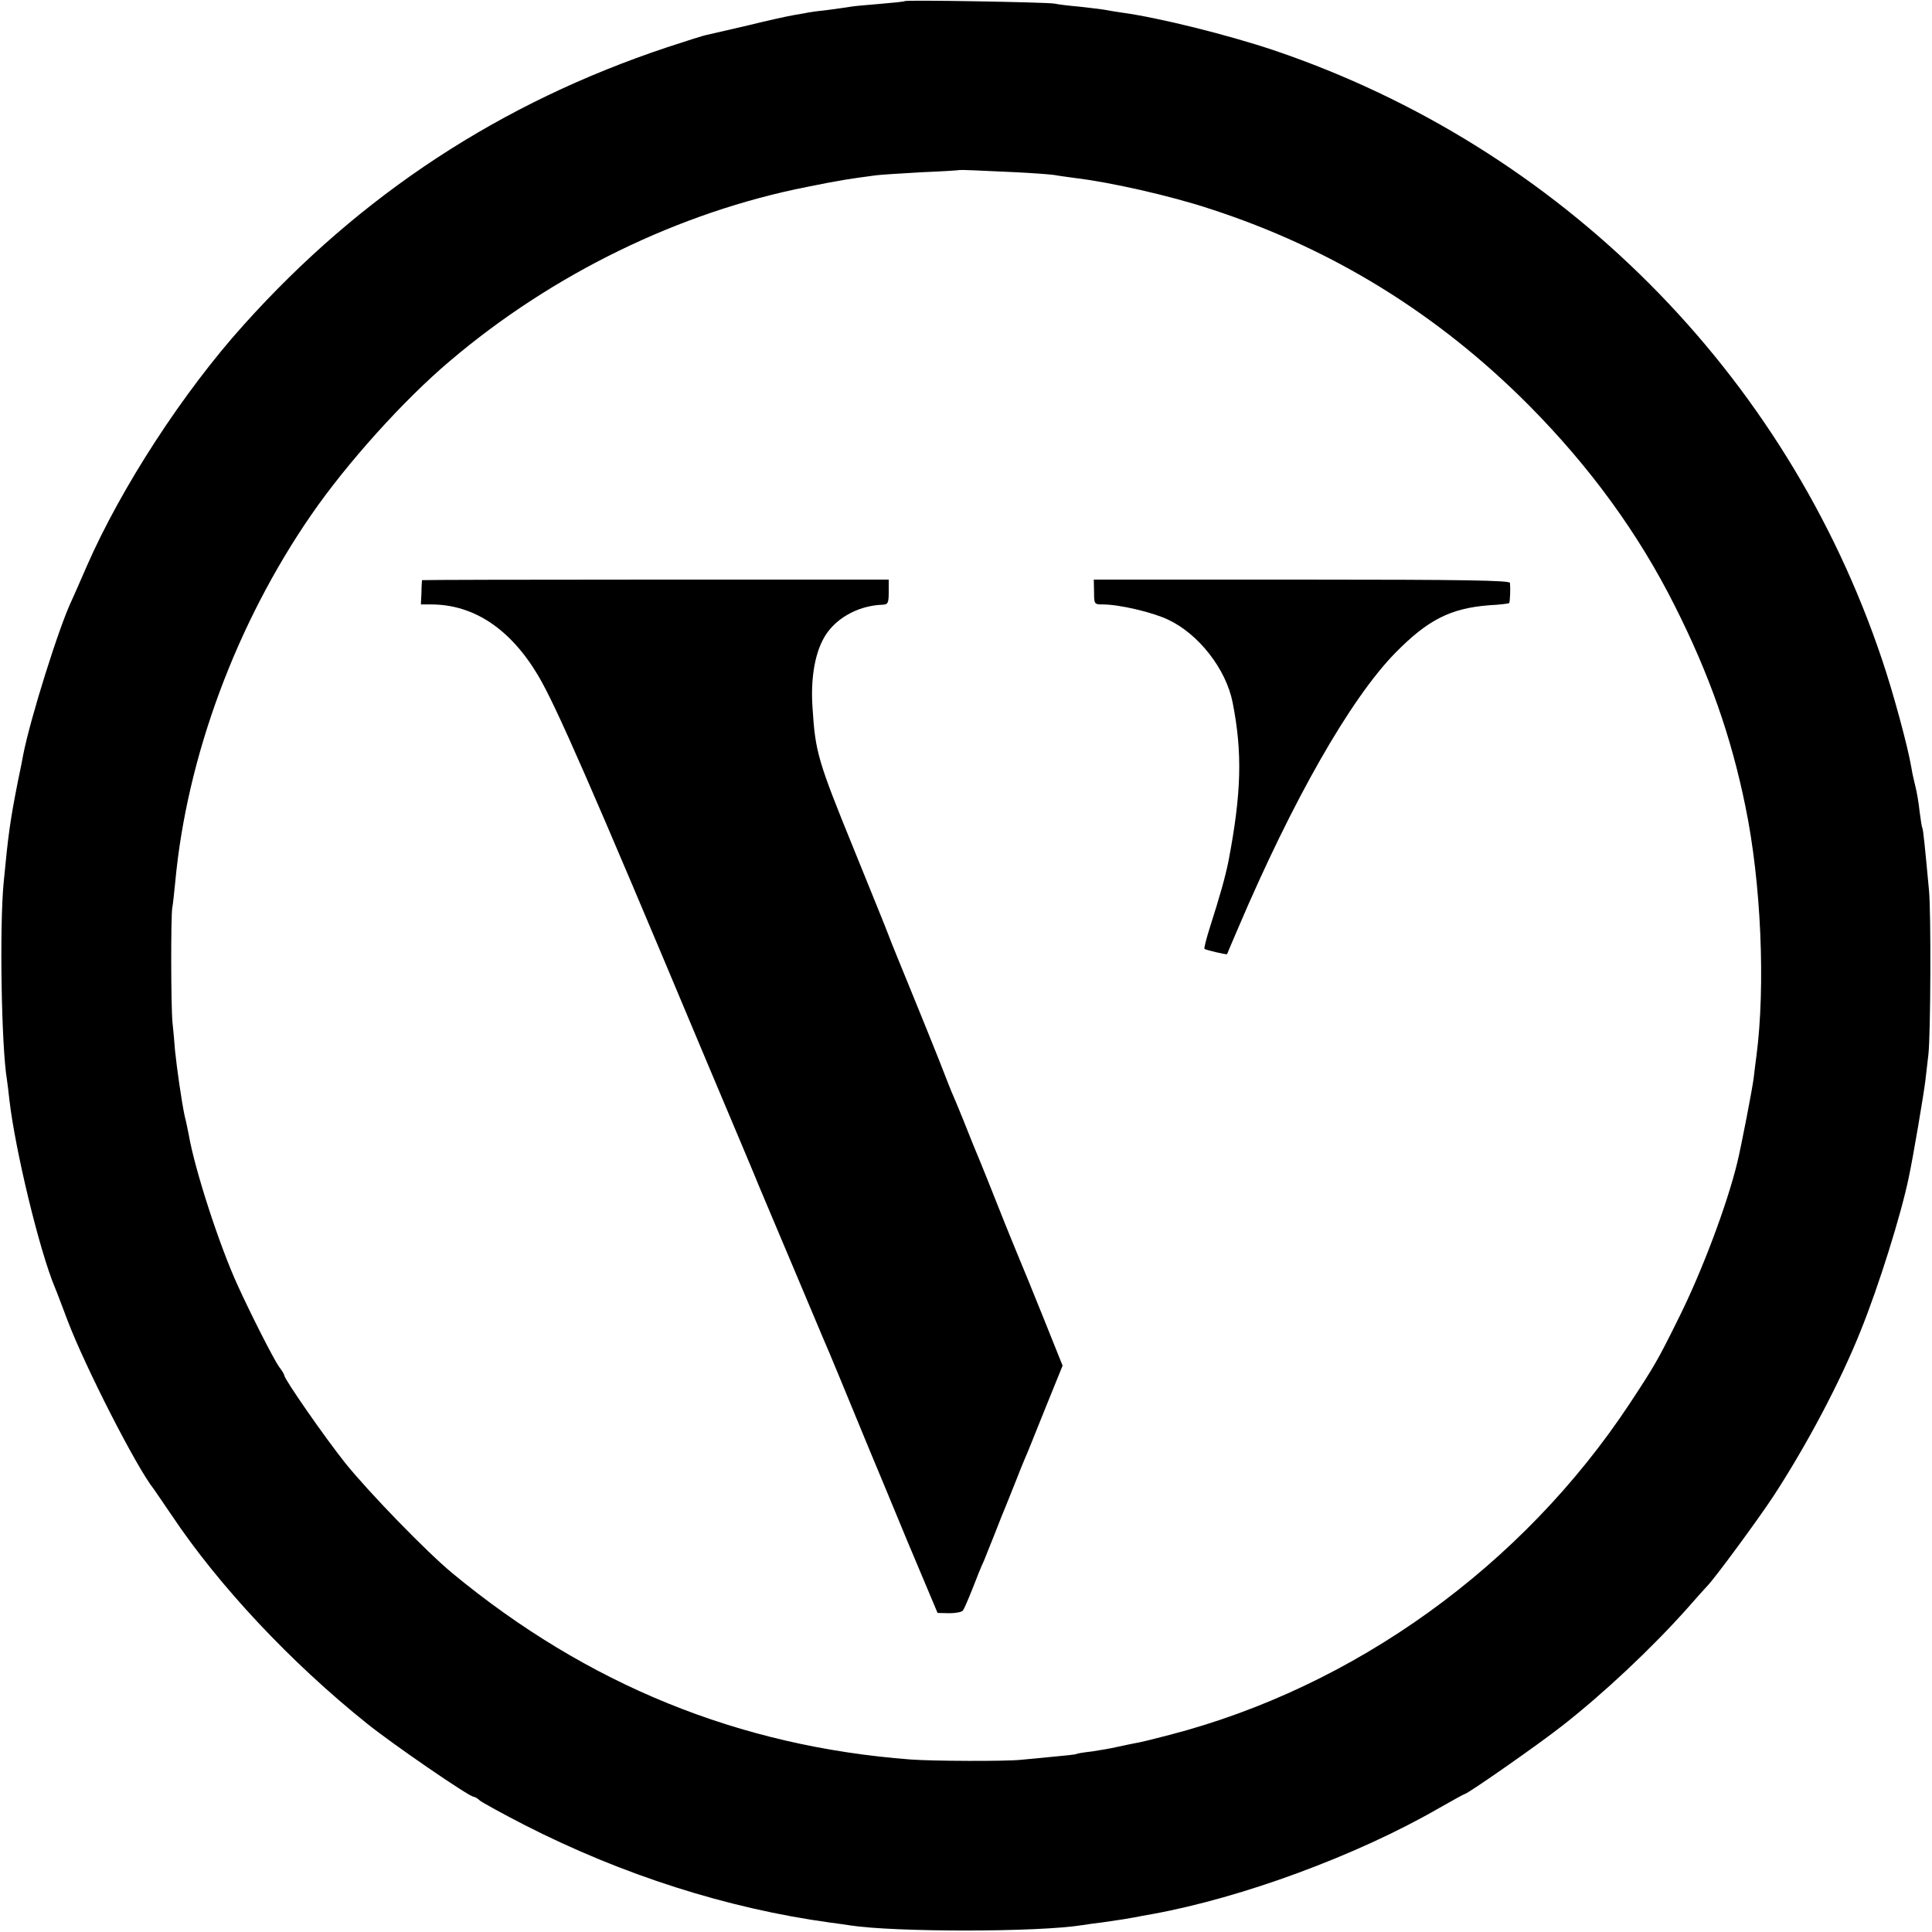 <?xml version="1.0" standalone="no"?>
<!DOCTYPE svg PUBLIC "-//W3C//DTD SVG 20010904//EN"
 "http://www.w3.org/TR/2001/REC-SVG-20010904/DTD/svg10.dtd">
<svg version="1.0" xmlns="http://www.w3.org/2000/svg"
 width="700pt" height="700pt" viewBox="0 0 700 700"
 preserveAspectRatio="xMidYMid meet">
<g transform="translate(0,700) scale(0.1,-0.1)"
fill="#000000" stroke="none">
<path d="M3278 6996 c-1 -2 -42 -6 -89 -10 -47 -4 -95 -8 -105 -10 -10 -2 -48
-7 -84 -12 -36 -4 -67 -8 -70 -9 -3 -1 -25 -5 -50 -9 -25 -4 -101 -21 -170
-38 -69 -16 -135 -31 -147 -34 -13 -2 -78 -23 -145 -45 -604 -201 -1110 -533
-1534 -1005 -221 -245 -445 -591 -569 -874 -25 -58 -50 -114 -55 -125 -45 -93
-150 -427 -176 -560 -2 -11 -10 -54 -19 -95 -29 -147 -35 -193 -52 -370 -15
-162 -8 -592 12 -711 2 -13 6 -46 9 -74 21 -182 109 -547 165 -680 5 -11 25
-65 46 -120 63 -166 249 -531 312 -610 4 -6 34 -49 65 -95 171 -256 432 -534
708 -755 92 -74 370 -265 386 -265 4 0 15 -6 23 -14 9 -7 81 -47 161 -88 354
-181 736 -303 1109 -354 25 -3 57 -8 71 -10 163 -25 682 -25 842 1 13 2 46 7
73 10 71 10 87 13 115 18 14 3 43 8 65 12 325 59 741 212 1039 384 49 28 91
51 93 51 10 0 268 180 353 247 151 118 324 281 450 422 36 41 70 79 76 85 29
30 185 242 240 326 120 184 241 412 315 597 66 163 147 422 175 558 16 75 54
300 60 350 4 33 9 76 11 95 8 69 10 517 2 595 -15 162 -21 220 -24 225 -2 3
-6 30 -10 60 -3 30 -10 71 -15 90 -5 19 -12 51 -15 70 -13 77 -66 272 -106
390 -349 1040 -1164 1856 -2204 2208 -167 56 -419 119 -555 137 -19 3 -46 7
-60 10 -13 2 -54 7 -90 11 -36 3 -76 8 -90 11 -27 5 -536 14 -542 9z m402
-620 c63 -3 126 -8 140 -10 14 -3 48 -7 75 -11 127 -15 345 -64 490 -112 441
-143 825 -380 1155 -712 221 -223 396 -463 528 -726 125 -248 204 -472 256
-727 57 -275 73 -650 40 -903 -2 -16 -7 -52 -10 -80 -5 -41 -45 -247 -59 -305
-37 -154 -130 -401 -215 -570 -73 -148 -88 -173 -175 -305 -389 -589 -997
-1027 -1668 -1201 -53 -14 -110 -28 -125 -30 -15 -3 -45 -9 -67 -14 -22 -5
-62 -12 -90 -16 -27 -3 -52 -7 -55 -9 -3 -2 -41 -6 -85 -10 -44 -4 -96 -9
-115 -11 -56 -6 -318 -5 -400 1 -622 47 -1172 271 -1661 675 -92 76 -300 290
-388 399 -74 93 -221 304 -221 318 0 3 -8 17 -19 31 -21 30 -103 192 -149 293
-66 143 -156 420 -178 547 -3 15 -9 46 -15 69 -11 52 -28 170 -35 238 -2 28
-6 73 -9 100 -6 64 -6 382 -1 415 3 14 7 57 11 95 42 453 221 936 493 1330
129 187 334 415 502 557 372 316 832 540 1295 631 118 24 152 29 250 42 17 2
91 7 165 11 74 3 136 7 137 8 2 1 60 -1 203 -8z"/>
<path d="M1529 4898 c0 -2 -2 -22 -2 -46 l-2 -42 37 0 c154 0 287 -88 388
-258 64 -108 192 -400 591 -1352 110 -261 205 -486 210 -500 6 -14 58 -137
116 -275 58 -137 111 -263 118 -280 12 -26 75 -179 166 -400 16 -38 78 -187
137 -330 l109 -259 42 -1 c23 0 46 4 50 10 4 5 20 42 35 80 15 39 33 84 41
100 7 17 25 62 40 100 15 39 33 84 40 100 7 17 25 62 40 100 15 39 34 84 41
100 7 17 37 92 68 169 l56 138 -71 177 c-39 97 -77 190 -84 206 -7 17 -46 111
-85 210 -39 99 -78 194 -85 210 -7 17 -22 55 -34 85 -12 30 -27 66 -33 80 -15
34 -22 53 -56 140 -16 41 -60 149 -97 240 -37 91 -76 185 -85 210 -9 25 -66
164 -125 310 -132 324 -141 355 -151 515 -7 98 6 186 37 246 37 74 124 125
217 128 19 1 22 6 22 46 l0 45 -845 0 c-465 0 -845 -1 -846 -2z"/>
<path d="M3964 4855 c0 -44 1 -45 32 -45 59 0 179 -28 236 -55 111 -52 210
-179 234 -300 36 -182 32 -329 -15 -575 -12 -59 -30 -123 -67 -239 -13 -41
-22 -76 -20 -79 5 -4 80 -22 82 -19 0 1 18 43 39 92 198 465 408 834 571 1000
117 119 199 161 339 172 39 2 71 6 73 8 3 3 5 51 3 73 -1 9 -159 12 -754 12
l-754 0 1 -45z"/>
</g>
</svg>
